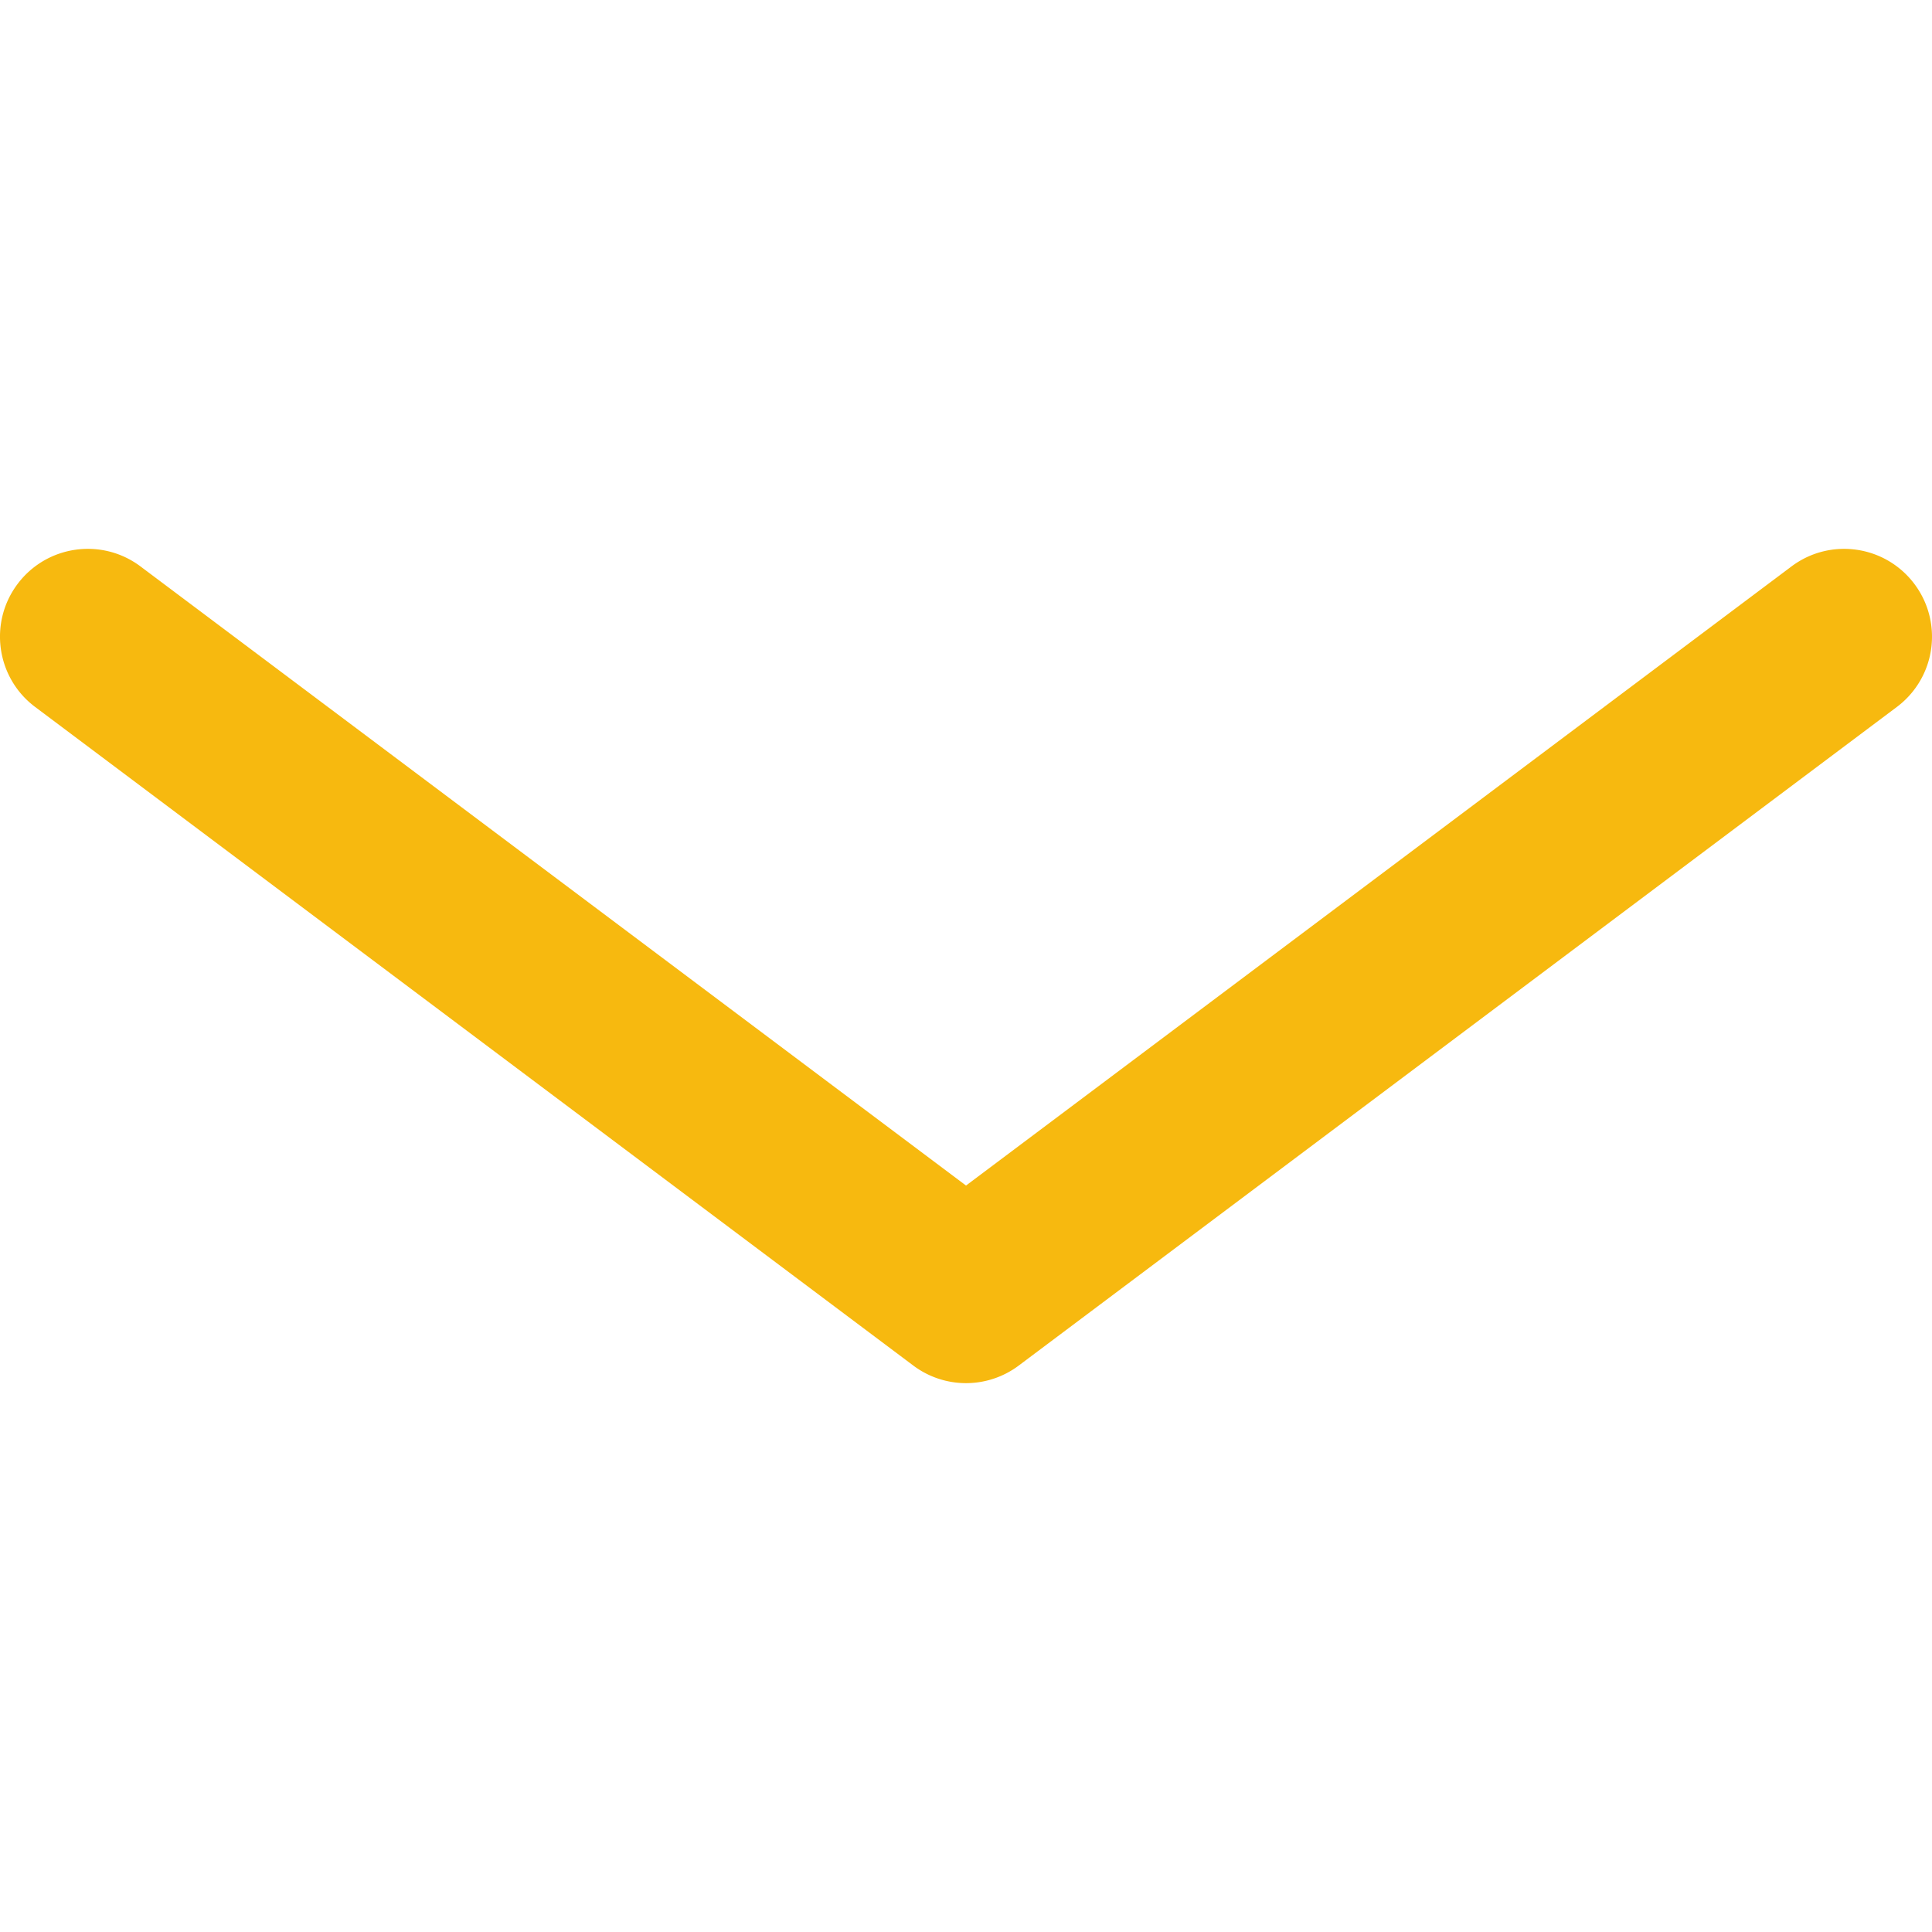 <svg xmlns="http://www.w3.org/2000/svg" version="1.1" xmlns:xlink="http://www.w3.org/1999/xlink" width="512" height="512" x="0" y="0" viewBox="0 0 330.002 330.002" style="enable-background:new 0 0 512 512" xml:space="preserve" class=""><g transform="matrix(6.123233995736766e-17,-1,1,6.123233995736766e-17,-0.001,330.002)"><path d="M233.25 306.001 127.5 165.005 233.25 24.001c4.971-6.628 3.627-16.03-3-21-6.627-4.971-16.03-3.626-21 3L96.75 156.005a15 15 0 0 0 0 18l112.5 149.996a14.975 14.975 0 0 0 12.012 6.001c3.131 0 6.29-.978 8.988-3.001 6.628-4.971 7.971-14.373 3-21z" fill="#f7b90f" opacity="1" data-original="#000000" class=""></path></g></svg>